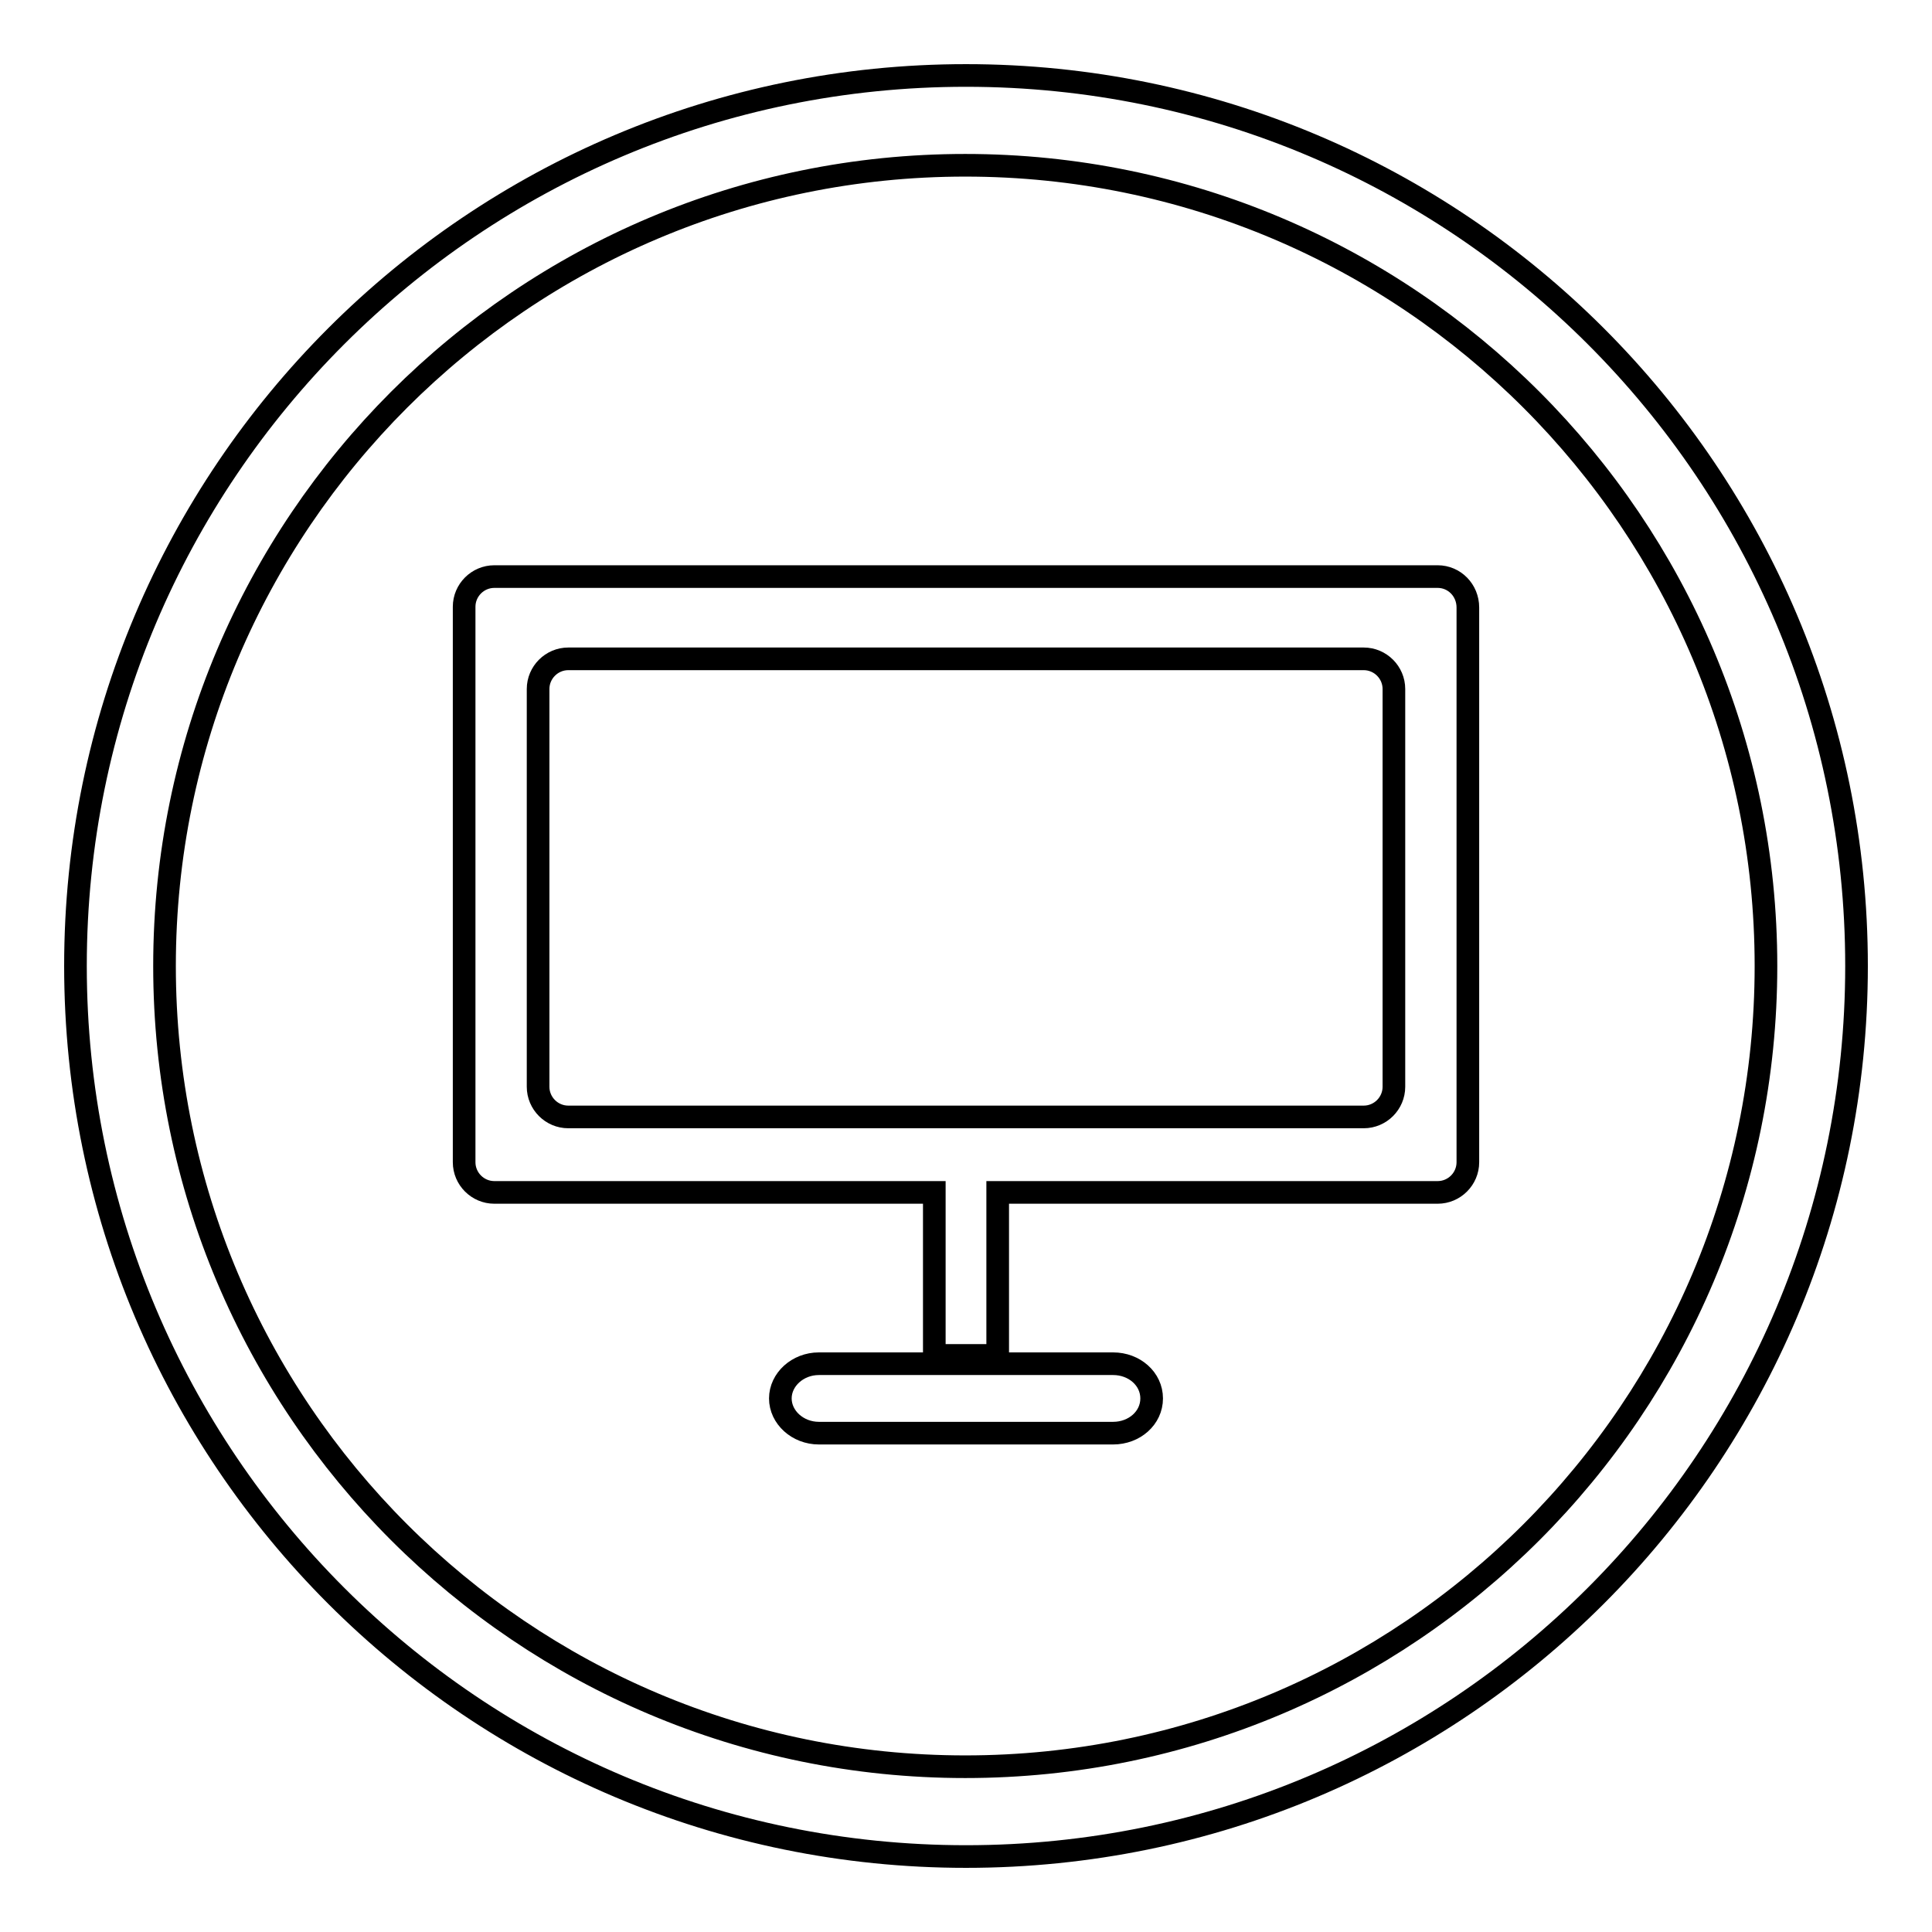 <?xml version="1.0" encoding="utf-8"?>
<!-- Svg Vector Icons : http://www.onlinewebfonts.com/icon -->
<!DOCTYPE svg PUBLIC "-//W3C//DTD SVG 1.1//EN" "http://www.w3.org/Graphics/SVG/1.1/DTD/svg11.dtd">
<svg version="1.1" xmlns="http://www.w3.org/2000/svg" xmlns:xlink="http://www.w3.org/1999/xlink" x="0px" y="0px" viewBox="0 0 256 256" enable-background="new 0 0 256 256" xml:space="preserve">
<g><g><path stroke-width="3" fill-opacity="0" stroke="#000000"  d="M152.6,185.3c0,2.6-2.3,4.6-5.1,4.6h-39c-2.8,0-5.1-2.1-5.1-4.6s2.3-4.6,5.1-4.6h39C150.3,180.7,152.6,182.7,152.6,185.3"/><path stroke-width="3" fill-opacity="0" stroke="#000000"  d="M128,10C62.8,10,10,62.8,10,128c0,65.2,52.8,118,118,118c65.2,0,118-52.8,118-118C246,62.8,193.2,10,128,10 M127.9,234.1c-58.6,0-106.1-47.5-106.1-106.1c0-58.6,47.5-106.1,106.1-106.1C186.5,21.9,234,69.4,234,128C234,186.6,186.5,234.1,127.9,234.1"/><path stroke-width="3" fill-opacity="0" stroke="#000000"  d="M190.5,76.4h-125c-2.2,0-4,1.8-4,4V154c0,2.2,1.8,4,4,4h58.3v21.6h8.4V158h58.3c2.2,0,4-1.8,4-4V80.5C194.5,78.2,192.7,76.4,190.5,76.4 M184.7,144c0,2.2-1.8,4-4,4H75.3c-2.2,0-4-1.8-4-4V91.3c0-2.2,1.8-4,4-4h105.4c2.2,0,4,1.8,4,4V144z"/></g></g>
</svg>